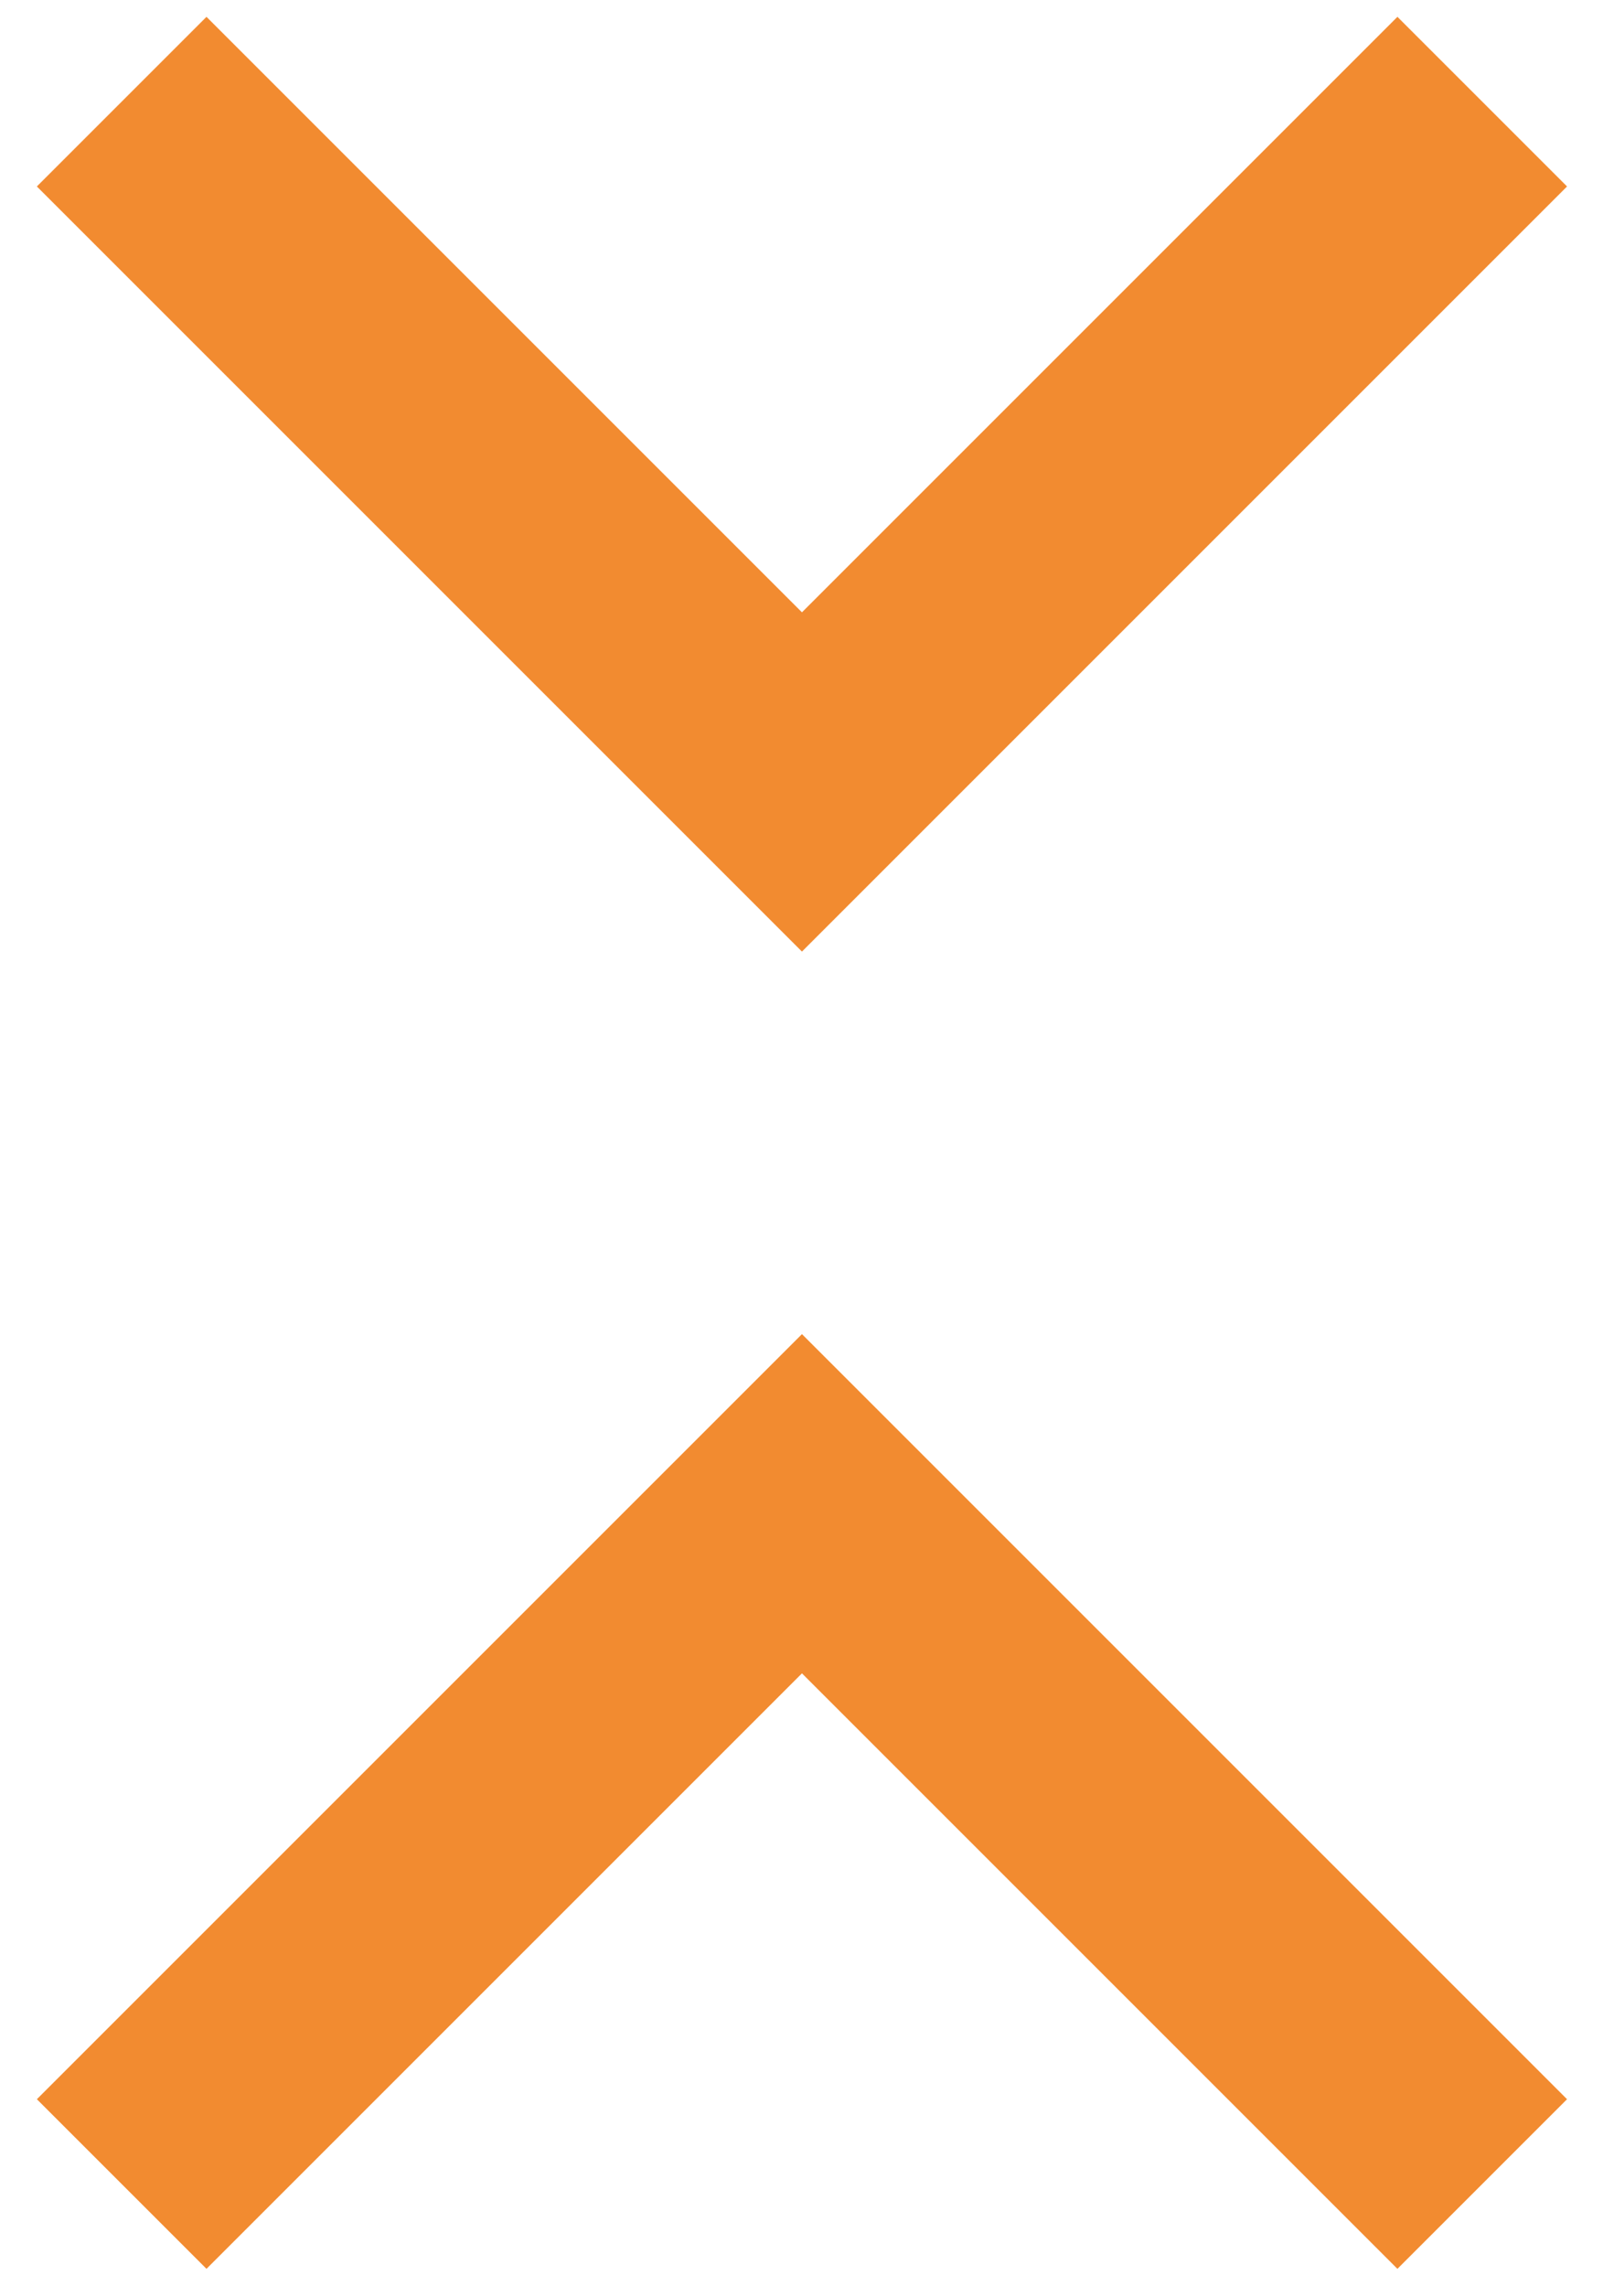 <svg xmlns="http://www.w3.org/2000/svg" width="27" height="38" viewBox="0 0 27 38" fill="none"><path d="M13.333 10.18L3.433 0.28L0.613 3.1L13.333 15.82L26.053 3.1L23.233 0.28L13.333 10.18ZM0.613 34.9L3.433 37.72L13.333 27.82L23.233 37.72L26.053 34.9L13.333 22.18L0.613 34.9Z" fill="#F28B30"></path></svg>